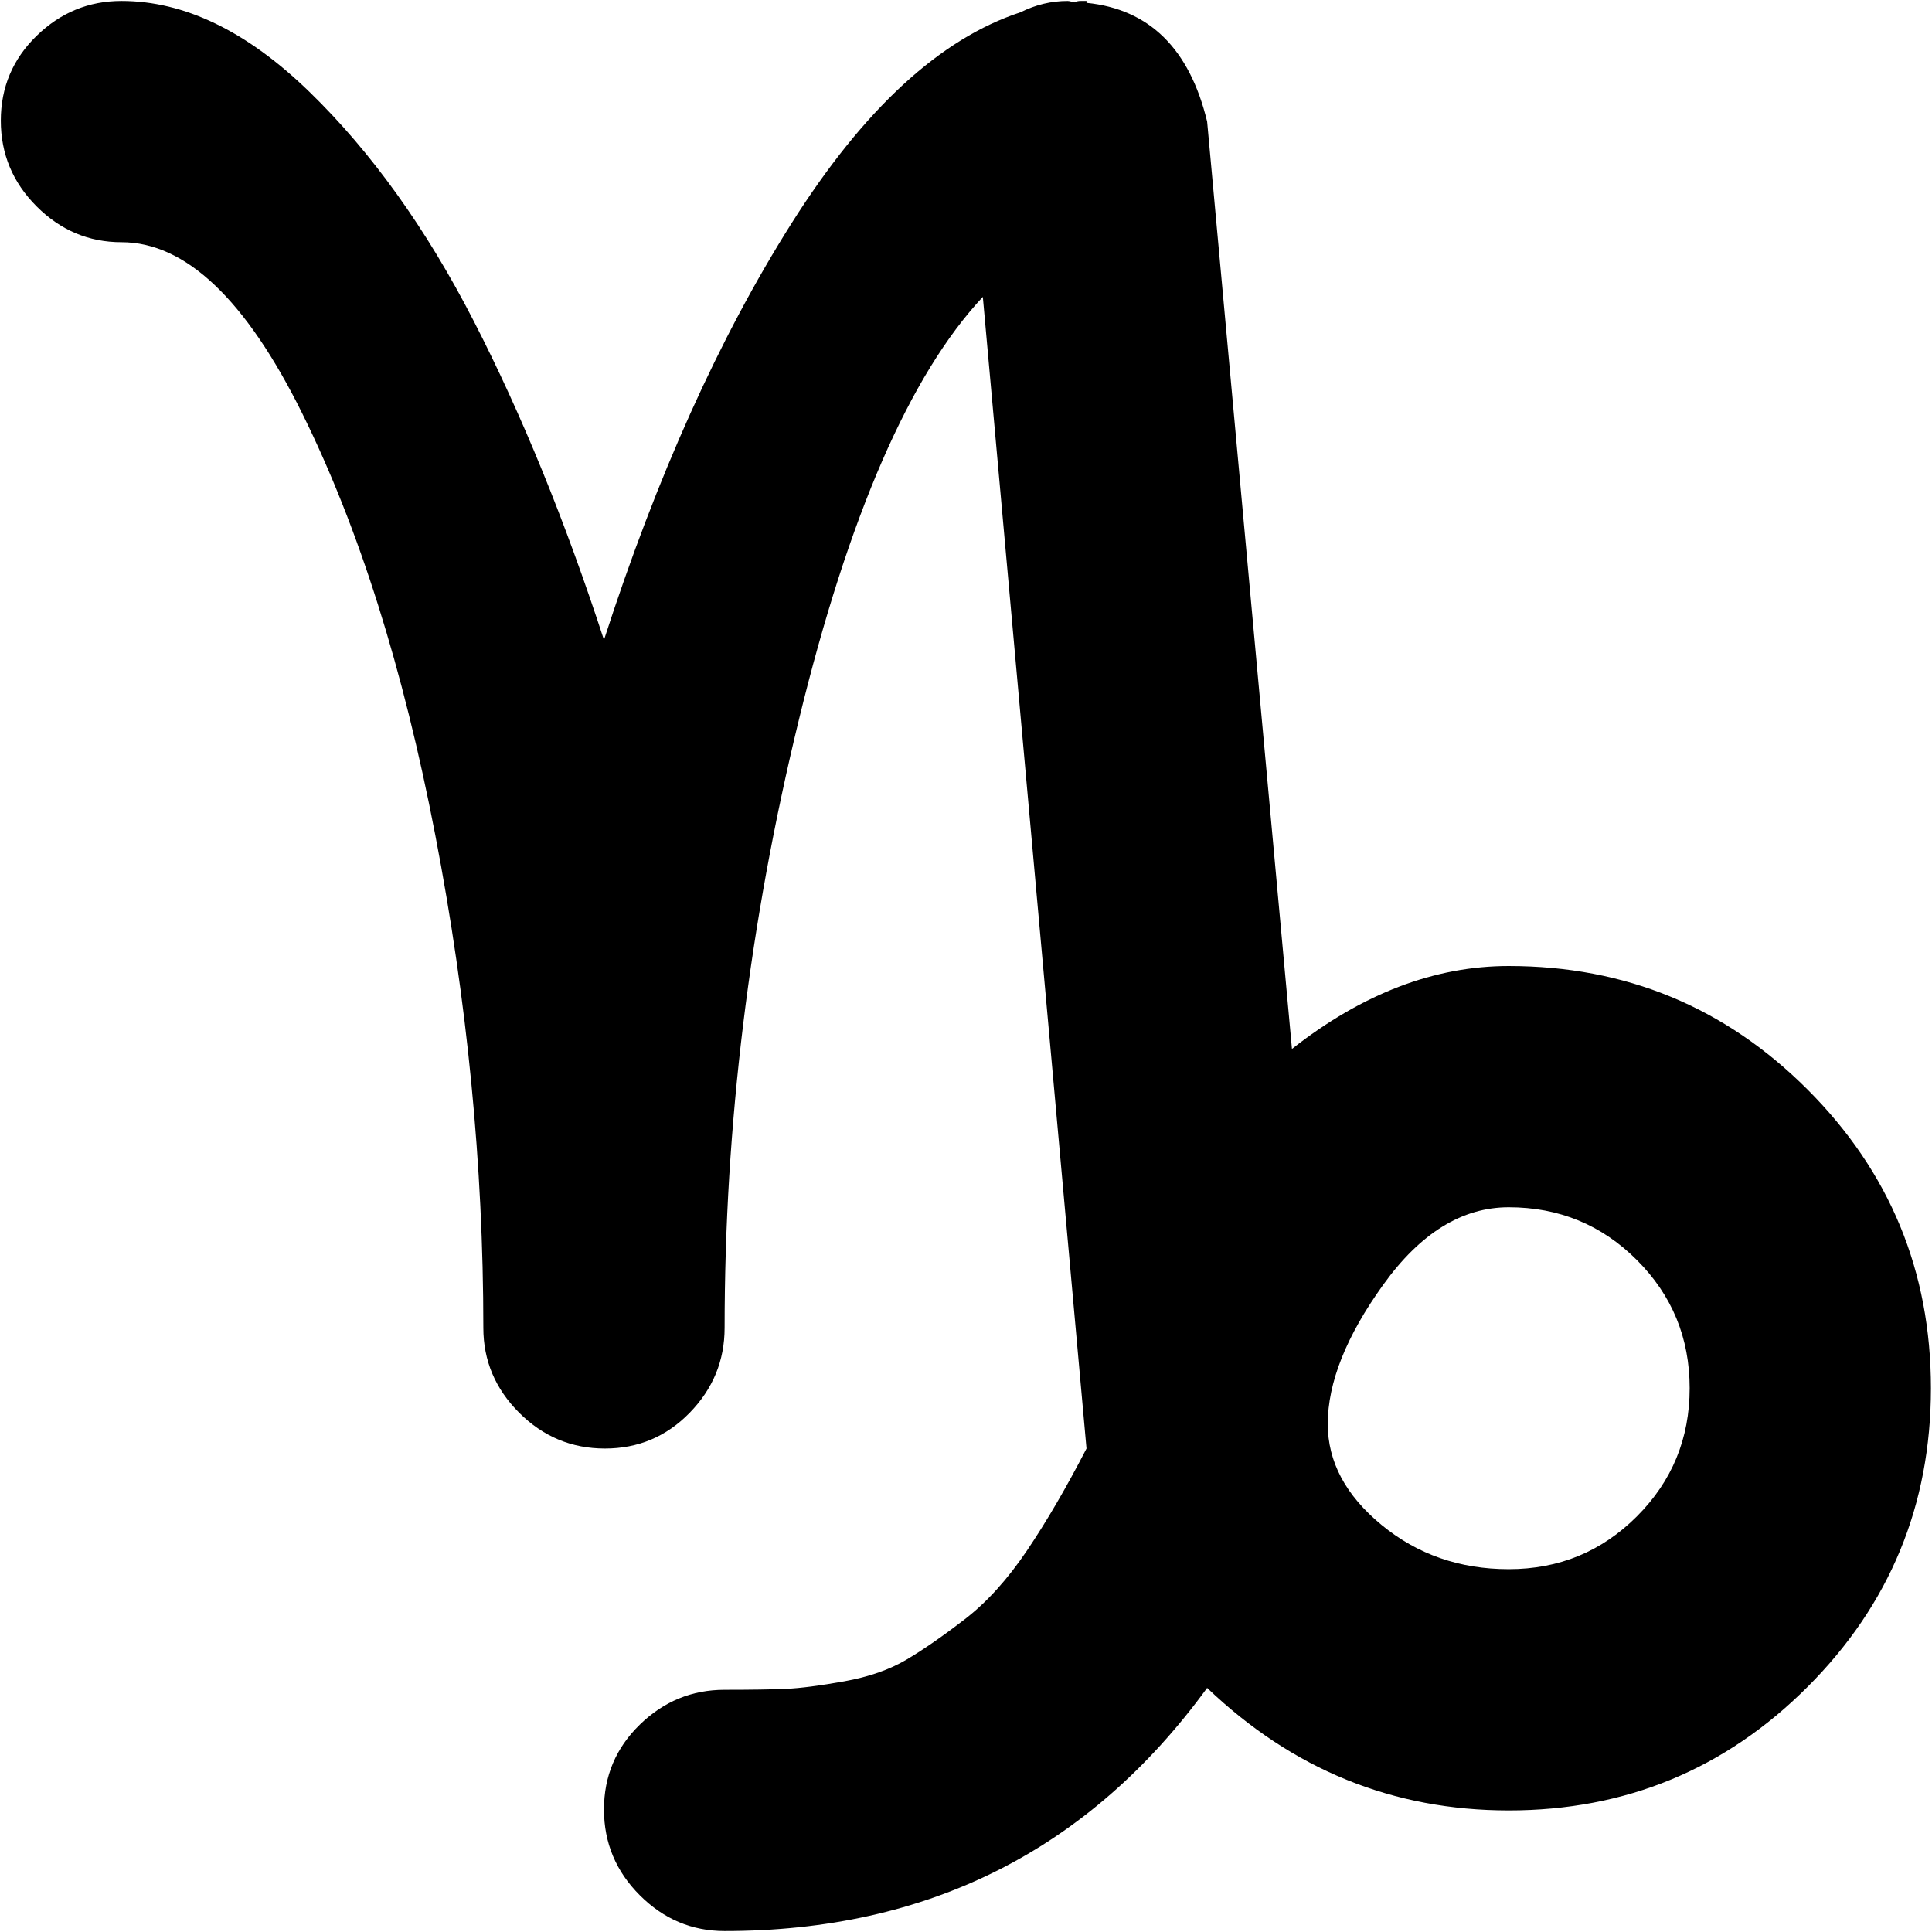 <svg xmlns="http://www.w3.org/2000/svg" width="512" height="512" viewBox="0 0 1025 1024"><path fill="#000000" d="M800.43 960q-92 0-160-65q-94 129-256 129q-26 0-45-19t-19-45.5t19-45t45-18.5q21 0 32.5-.5t31-4t33-11.5t31-21.5t33-36.5t31.5-54l-55-611q-58 62-97.5 224t-39.5 323q0 26-18.5 45t-45 19t-45.5-19t-19-45q0-129-25.5-261.5T160.43 219t-96-91q-26 0-45-19t-19-45.5t19-45t45-18.5q50 0 99.5 48t87.5 122t69 169q42-130 99.5-221T541.43 6q12-6 25-6q1 0 2.5.5t2 0t2.5-.5h3v1q50 5 64 63l45 492q56-44 115-44q93 0 158.5 65.5t65.5 158.5t-65.5 158.5t-158.5 65.5zm0-320q-37 0-66.5 41t-29.5 74q0 30 28.5 53.5t67.5 23.5q40 0 68-28t28-68t-28-68t-68-28z"/></svg>